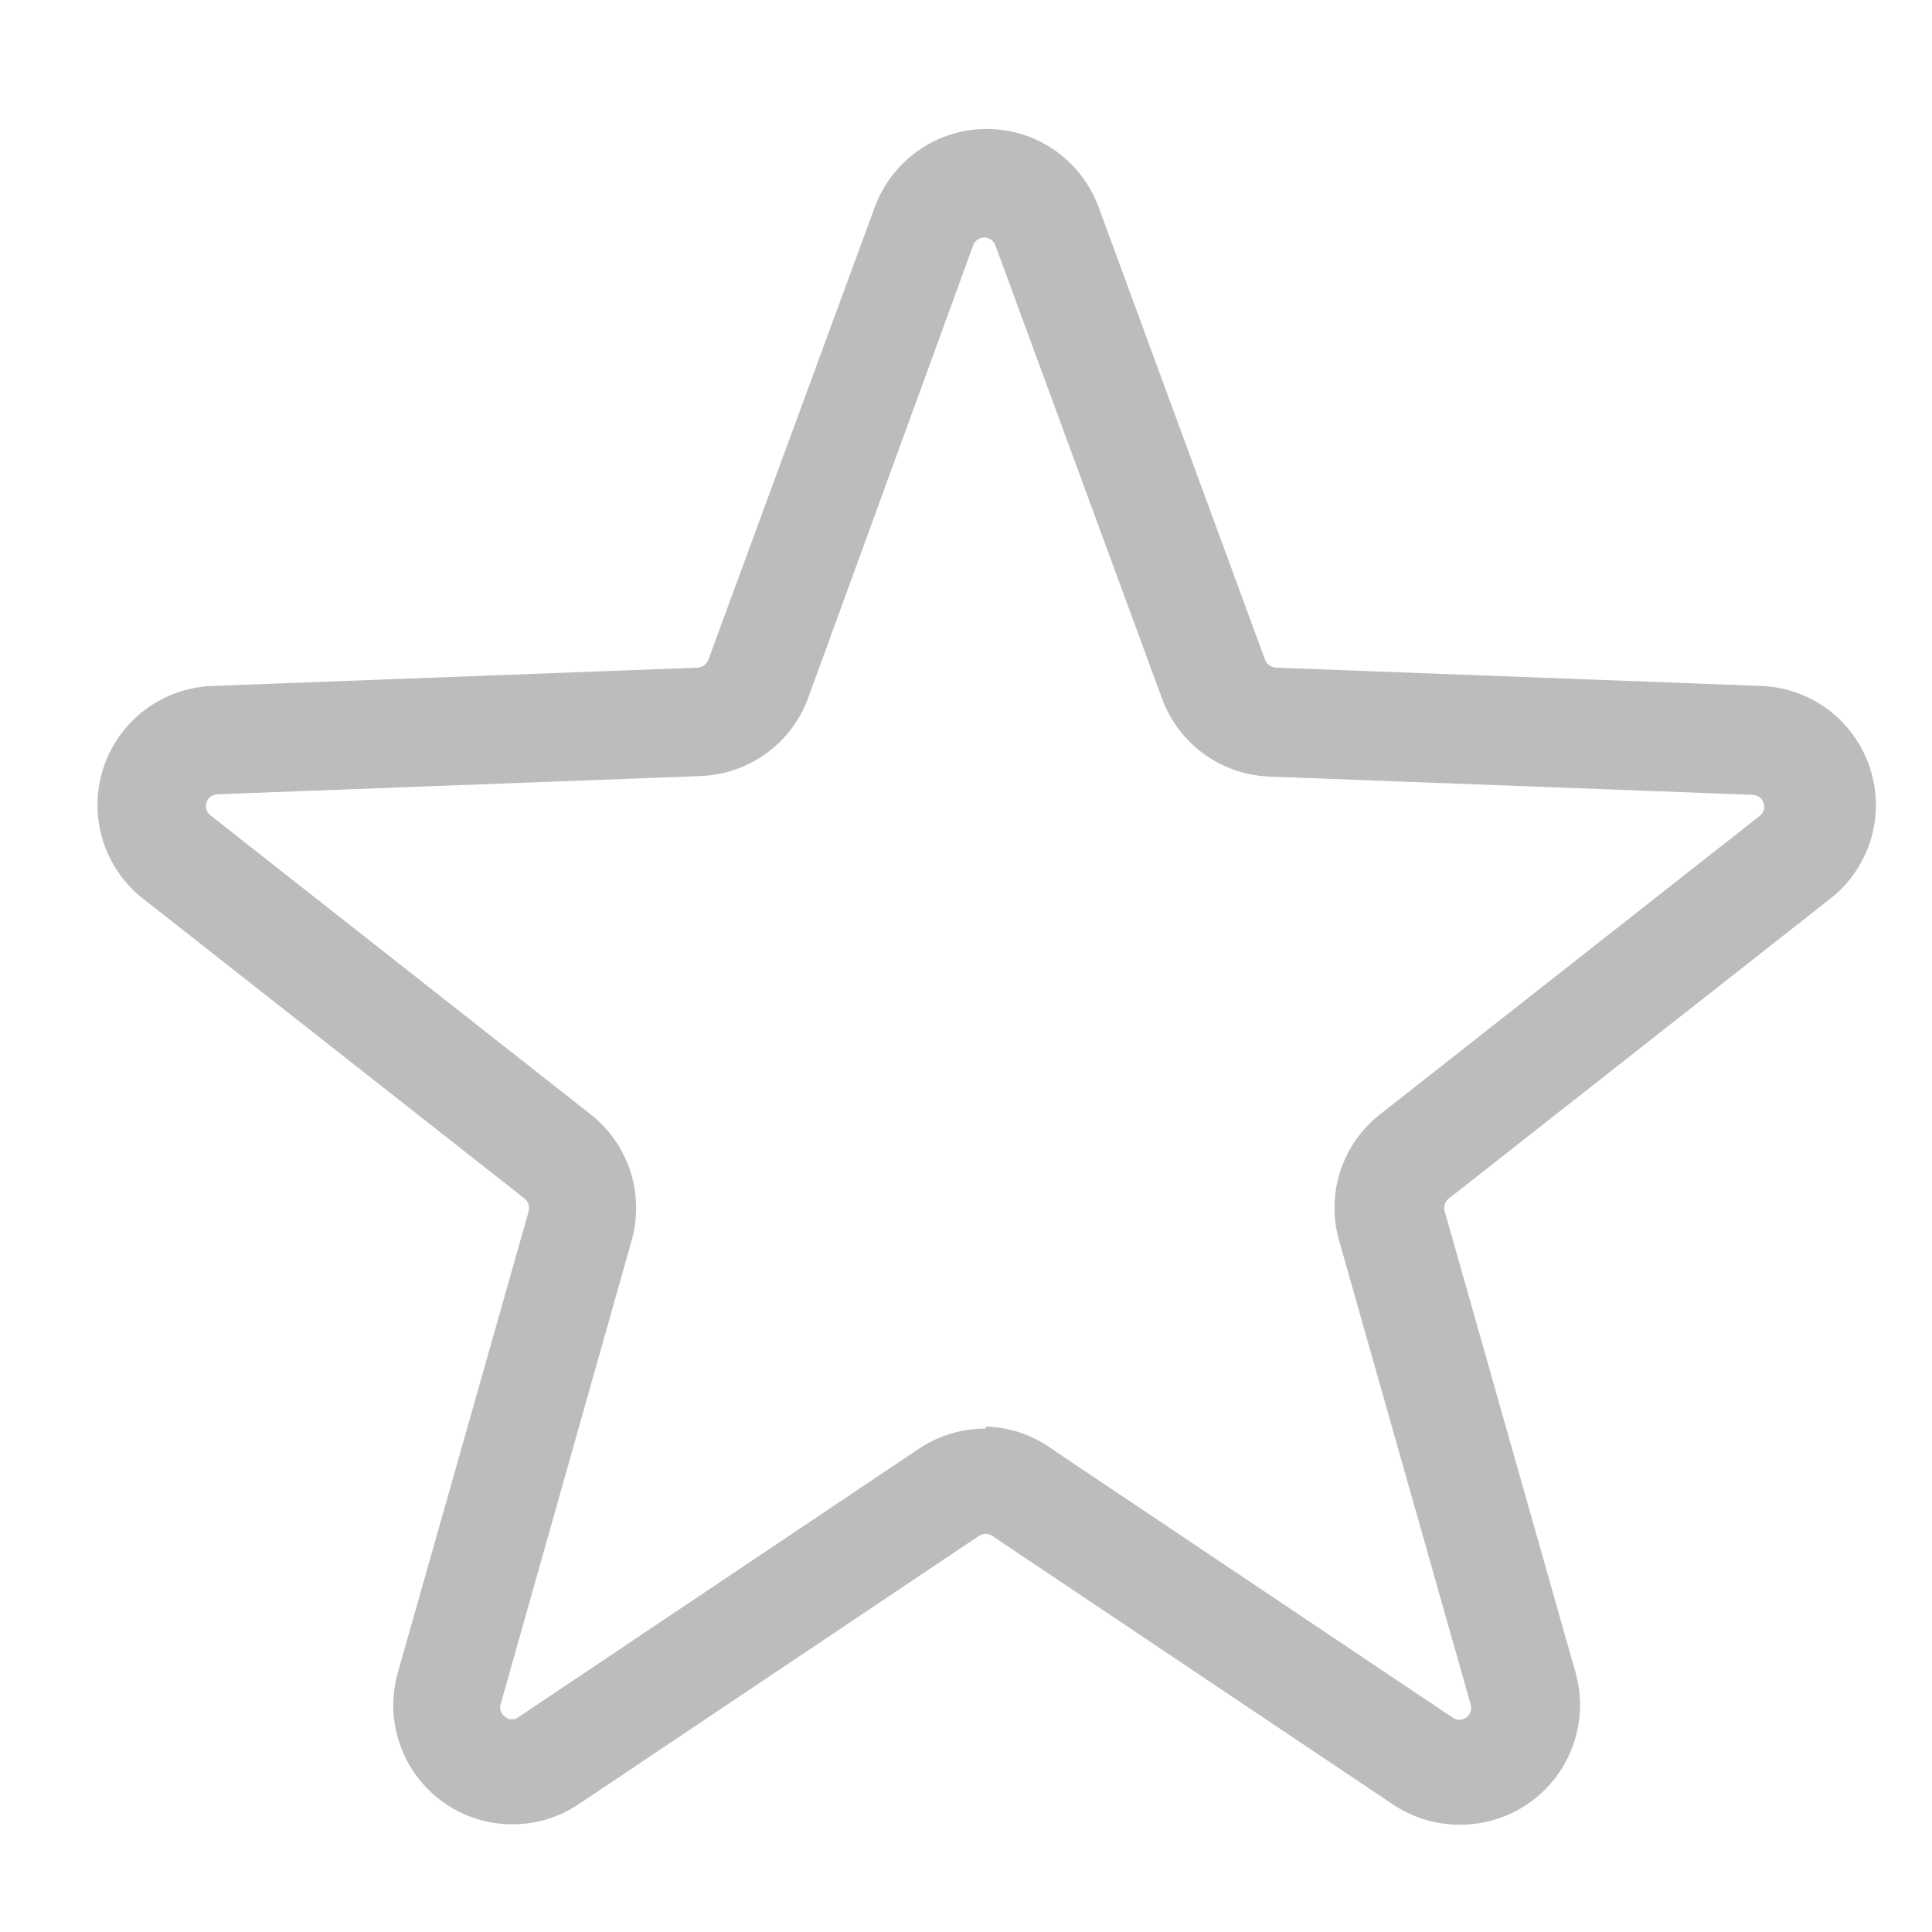 <svg width="28" height="28" viewBox="0 0 28 28" fill="none" xmlns="http://www.w3.org/2000/svg">
<g clip-path="url(#clip0_171_27329)">
<path d="M21.148 26.445C20.805 26.444 20.469 26.341 20.184 26.149L14.382 22.26C14.353 22.24 14.319 22.23 14.284 22.23C14.25 22.23 14.216 22.24 14.187 22.26L8.385 26.149C8.094 26.344 7.75 26.445 7.4 26.439C7.049 26.434 6.709 26.322 6.424 26.119C6.138 25.916 5.922 25.63 5.803 25.301C5.683 24.971 5.667 24.613 5.756 24.275L7.662 17.555C7.671 17.521 7.669 17.485 7.658 17.452C7.647 17.419 7.627 17.39 7.599 17.368L2.108 13.051C1.819 12.836 1.605 12.536 1.495 12.192C1.385 11.849 1.386 11.48 1.496 11.137C1.607 10.794 1.822 10.494 2.112 10.279C2.402 10.065 2.751 9.946 3.112 9.94L10.112 9.676C10.146 9.673 10.179 9.661 10.207 9.64C10.234 9.62 10.255 9.591 10.267 9.559L12.678 3.002C12.8 2.67 13.021 2.383 13.311 2.18C13.601 1.977 13.946 1.869 14.3 1.869C14.654 1.869 14.999 1.977 15.289 2.18C15.579 2.383 15.8 2.67 15.922 3.002L18.333 9.559C18.345 9.591 18.366 9.62 18.393 9.64C18.421 9.661 18.454 9.673 18.488 9.676L25.488 9.94C25.849 9.946 26.198 10.065 26.488 10.279C26.777 10.494 26.993 10.794 27.103 11.137C27.214 11.48 27.215 11.849 27.105 12.192C26.995 12.536 26.781 12.836 26.492 13.051L21 17.368C20.972 17.389 20.951 17.418 20.94 17.451C20.929 17.485 20.928 17.521 20.938 17.555L22.844 24.275C22.911 24.532 22.917 24.802 22.863 25.063C22.809 25.323 22.696 25.568 22.532 25.778C22.368 25.988 22.158 26.157 21.918 26.273C21.678 26.388 21.415 26.447 21.148 26.445ZM14.288 20.674C14.633 20.684 14.966 20.798 15.245 21L21.047 24.889C21.076 24.911 21.112 24.924 21.149 24.924C21.186 24.924 21.222 24.913 21.252 24.891C21.282 24.869 21.304 24.838 21.314 24.802C21.325 24.767 21.324 24.729 21.312 24.695L19.406 17.975C19.312 17.645 19.319 17.295 19.426 16.969C19.533 16.643 19.734 16.357 20.005 16.147L25.496 11.83C25.526 11.809 25.548 11.779 25.56 11.744C25.572 11.71 25.572 11.672 25.56 11.637C25.549 11.602 25.527 11.572 25.497 11.551C25.467 11.53 25.431 11.518 25.395 11.519L18.395 11.255C18.052 11.241 17.721 11.126 17.444 10.924C17.167 10.722 16.956 10.441 16.839 10.119L14.428 3.562C14.417 3.528 14.396 3.497 14.366 3.476C14.337 3.454 14.301 3.442 14.265 3.442C14.228 3.442 14.193 3.454 14.164 3.476C14.134 3.497 14.112 3.528 14.102 3.562L11.714 10.111C11.597 10.434 11.386 10.714 11.109 10.916C10.832 11.118 10.501 11.233 10.158 11.247L3.158 11.511C3.122 11.511 3.086 11.522 3.056 11.543C3.026 11.564 3.004 11.595 2.993 11.63C2.981 11.664 2.982 11.702 2.993 11.736C3.005 11.771 3.027 11.801 3.057 11.822L8.556 16.147C8.826 16.358 9.027 16.644 9.134 16.97C9.24 17.295 9.248 17.645 9.155 17.975L7.257 24.695C7.246 24.728 7.246 24.765 7.257 24.798C7.268 24.832 7.29 24.861 7.319 24.881C7.348 24.905 7.383 24.919 7.42 24.919C7.458 24.919 7.493 24.905 7.522 24.881L13.324 20.992C13.607 20.804 13.94 20.704 14.28 20.705L14.288 20.674Z" fill="#BCBCBC"/>
</g>
<defs>
<clipPath id="clip0_171_27329">
<rect width="28" height="28" fill="white"/>
</clipPath>
</defs>
</svg>
